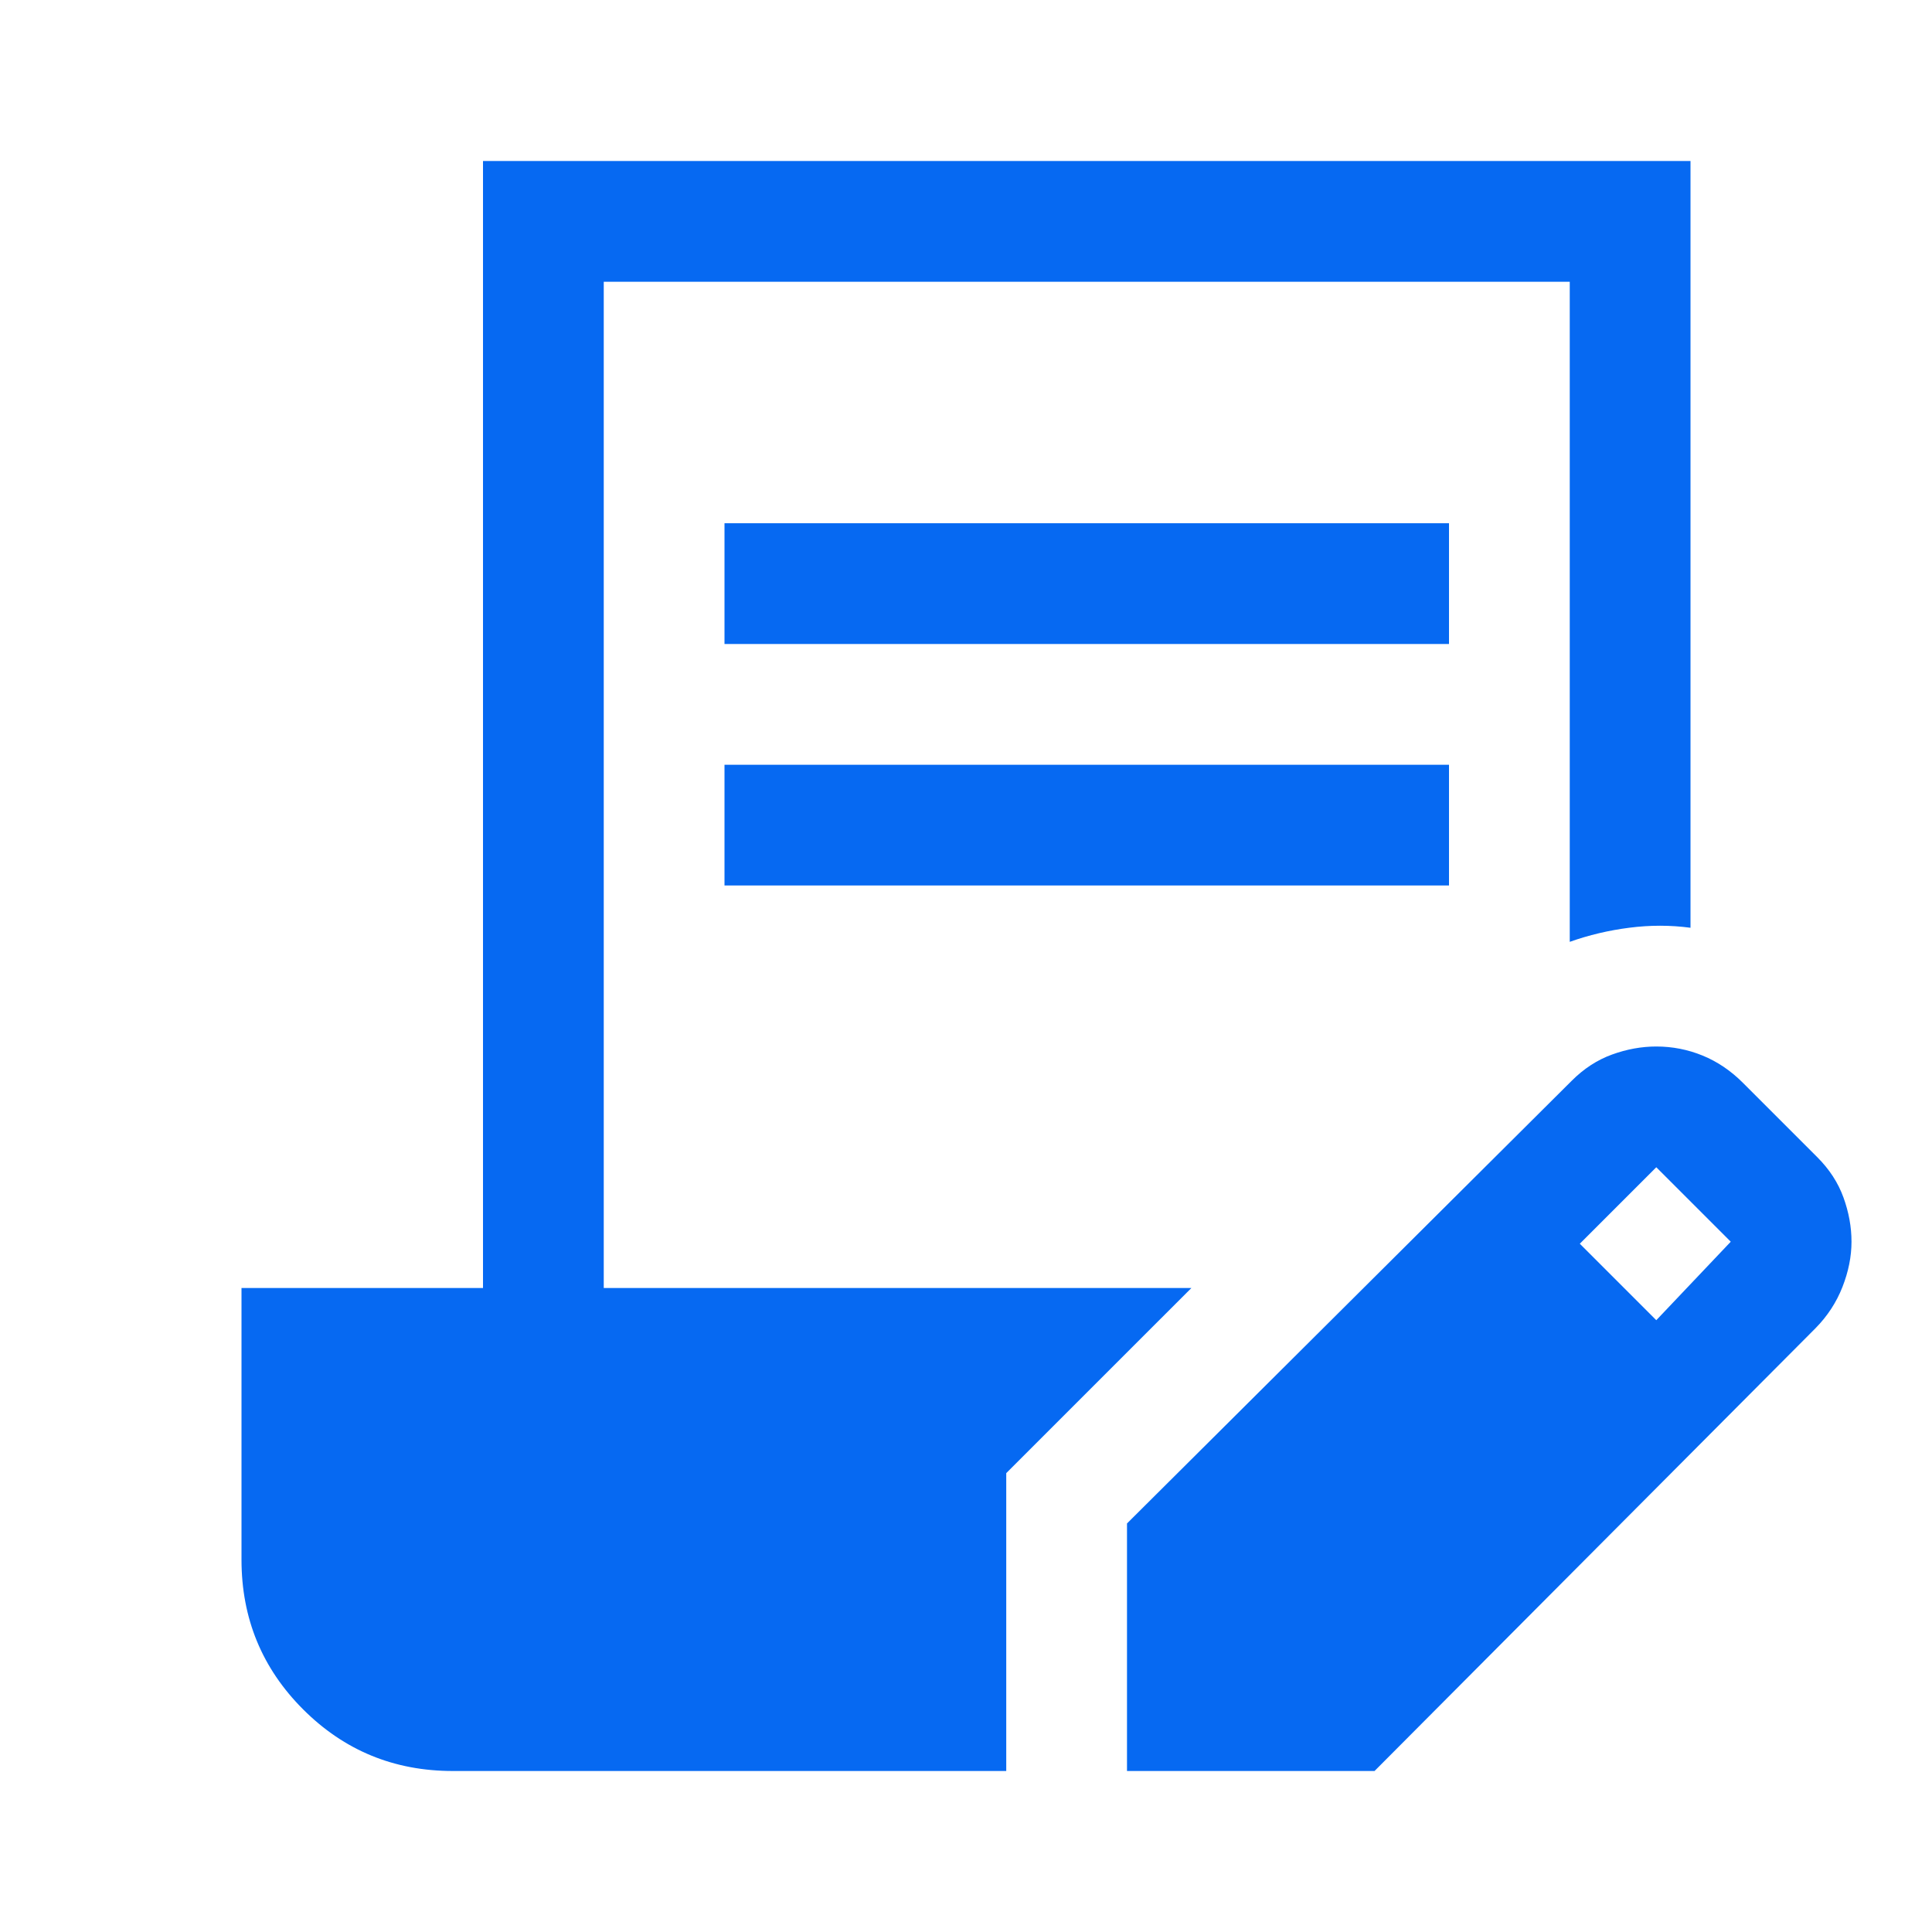 <?xml version="1.0" encoding="UTF-8"?>
<svg xmlns="http://www.w3.org/2000/svg" width="48" height="48" viewBox="0 0 48 48" fill="none">
  <mask id="mask0_420_13" style="mask-type:alpha" maskUnits="userSpaceOnUse" x="0" y="0" width="48" height="48">
    <rect width="48" height="48" fill="#D9D9D9"></rect>
  </mask>
  <g mask="url(#mask0_420_13)">
    <path d="M18 16V13H36V16H18ZM18 22V19H36V22H18ZM28 44V37.85L39.05 26.85C39.35 26.55 39.683 26.333 40.05 26.2C40.417 26.067 40.783 26 41.15 26C41.55 26 41.933 26.075 42.3 26.225C42.667 26.375 43 26.6 43.3 26.9L45.15 28.75C45.45 29.05 45.667 29.383 45.8 29.75C45.933 30.117 46 30.483 46 30.85C46 31.217 45.925 31.592 45.775 31.975C45.625 32.358 45.401 32.7 45.105 33L34.15 44H28ZM41.15 32.8L43 30.85L41.15 29L39.25 30.9L41.15 32.8ZM11.25 44C9.792 44 8.552 43.49 7.531 42.469C6.51 41.448 6 40.208 6 38.75V32H12V4H42V23.05C41.5 22.983 40.994 22.983 40.481 23.049C39.969 23.114 39.475 23.231 39 23.4V7H15V32H29.6L25 36.6V44H11.25Z" fill="#0669F2"></path>
  </g>
</svg>
